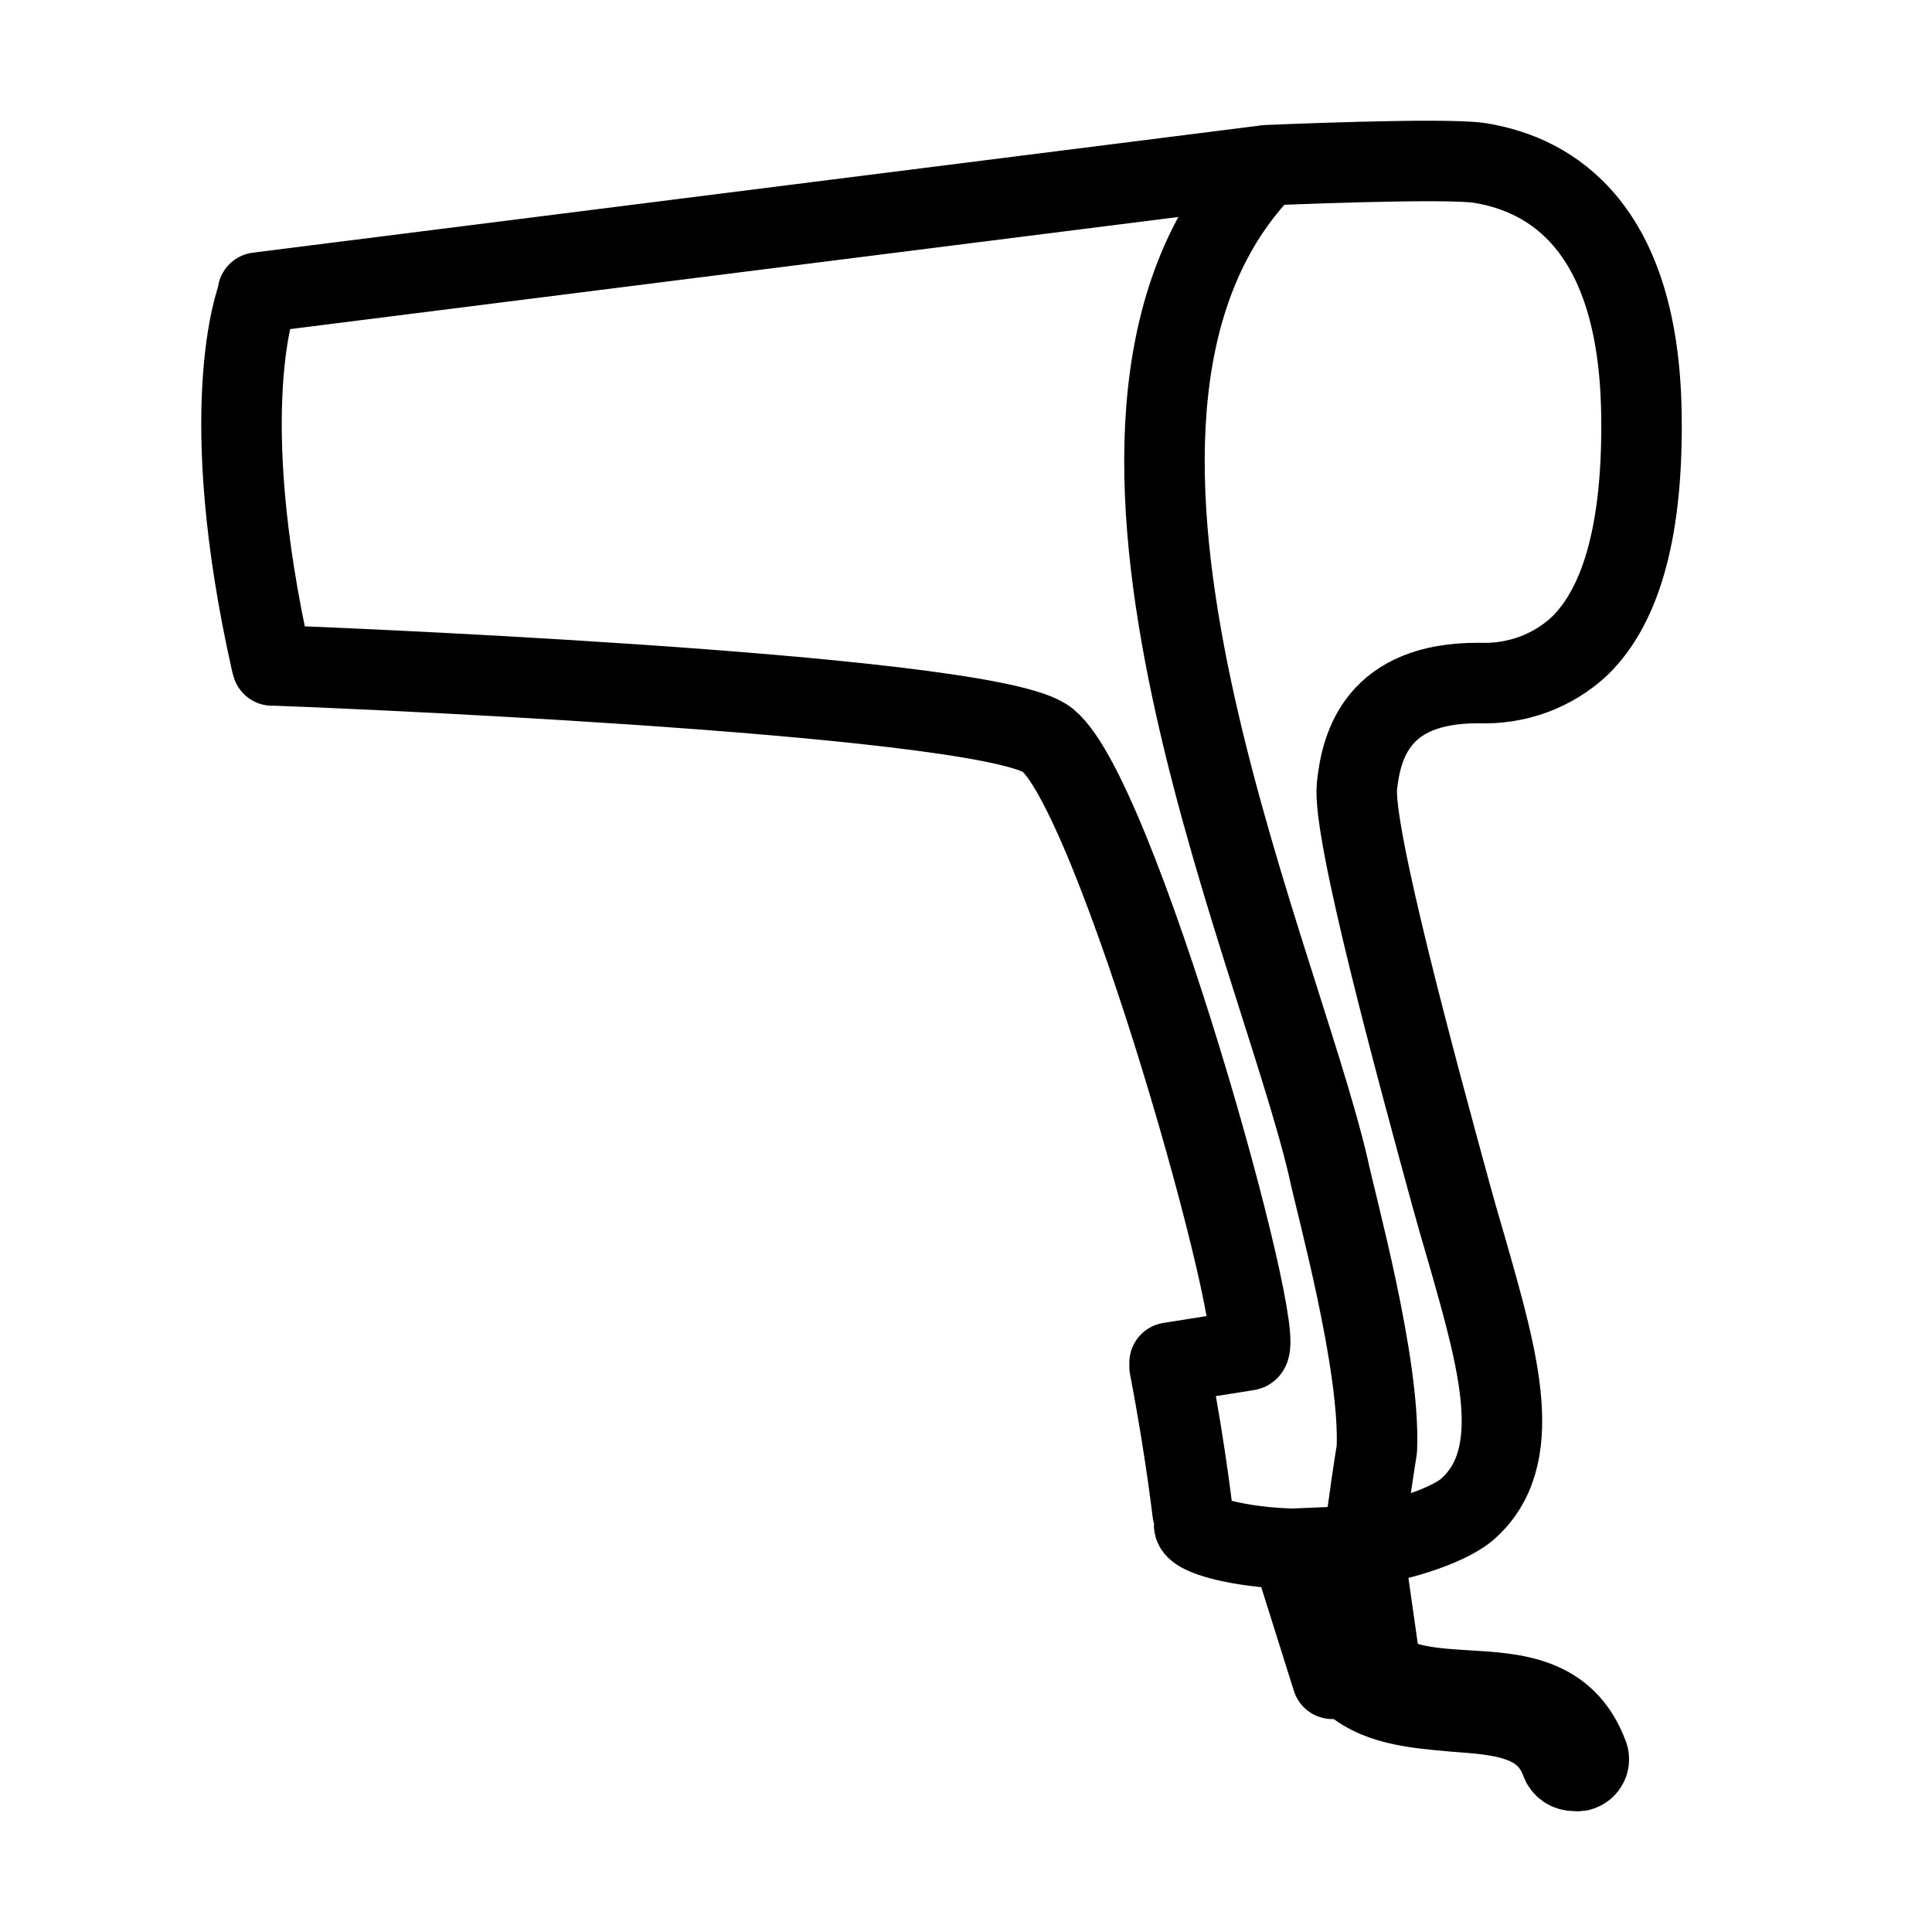 <svg width="24" height="24" viewBox="0 0 24 24" fill="none" xmlns="http://www.w3.org/2000/svg">
<mask id="mask0_42_405" style="mask-type:alpha" maskUnits="userSpaceOnUse" x="0" y="0" width="24" height="24">
<rect width="24" height="24" fill="#C4C4C4"/>
</mask>
<g mask="url(#mask0_42_405)">
<path d="M16.042 19.24L16.933 19.203C16.933 19.203 17.004 18.627 17.104 18C17.148 16.94 16.597 14.969 16.5 14.5C15.839 11.678 12.775 5.054 15.728 2.054L3.203 3.635V3.664C3.182 3.72 2.663 5.083 3.371 8.228L3.382 8.267H3.422C3.495 8.267 12.053 8.596 12.976 9.167C13.836 9.697 15.793 16.727 15.501 16.774L14.529 16.928V16.979C14.744 18.095 14.832 18.938 14.834 18.942C14.834 19.079 15.434 19.223 16.042 19.239L16.55 20.855L16.602 20.842L16.713 20.813C16.721 20.825 16.731 20.836 16.741 20.846C17.073 21.18 17.576 21.217 18.062 21.261C18.643 21.303 19.191 21.342 19.391 21.884C19.402 21.918 19.425 21.947 19.455 21.968C19.485 21.988 19.522 21.999 19.559 21.998C19.58 22.001 19.602 22.001 19.623 21.998C19.645 21.992 19.665 21.982 19.683 21.968C19.7 21.954 19.714 21.936 19.723 21.916C19.733 21.897 19.737 21.875 19.737 21.853C19.737 21.831 19.732 21.81 19.722 21.79C19.449 21.072 18.825 21.035 18.224 21C17.824 20.975 17.412 20.952 17.104 20.726L17.149 20.713L16.934 19.201C17.287 19.166 17.956 18.977 18.224 18.752C18.962 18.107 18.617 16.916 18.224 15.539C18.157 15.311 18.089 15.076 18.024 14.84C17.594 13.264 16.795 10.33 16.857 9.76C16.912 9.245 17.123 8.485 18.354 8.485H18.37C18.602 8.494 18.832 8.458 19.048 8.379C19.264 8.299 19.461 8.178 19.626 8.022C20.158 7.503 20.414 6.531 20.39 5.128C20.353 2.826 19.28 2.17 18.386 2.025C17.953 1.955 15.726 2.053 15.726 2.053" stroke="black" stroke-linecap="round" stroke-linejoin="round"/>
</g>
</svg>
